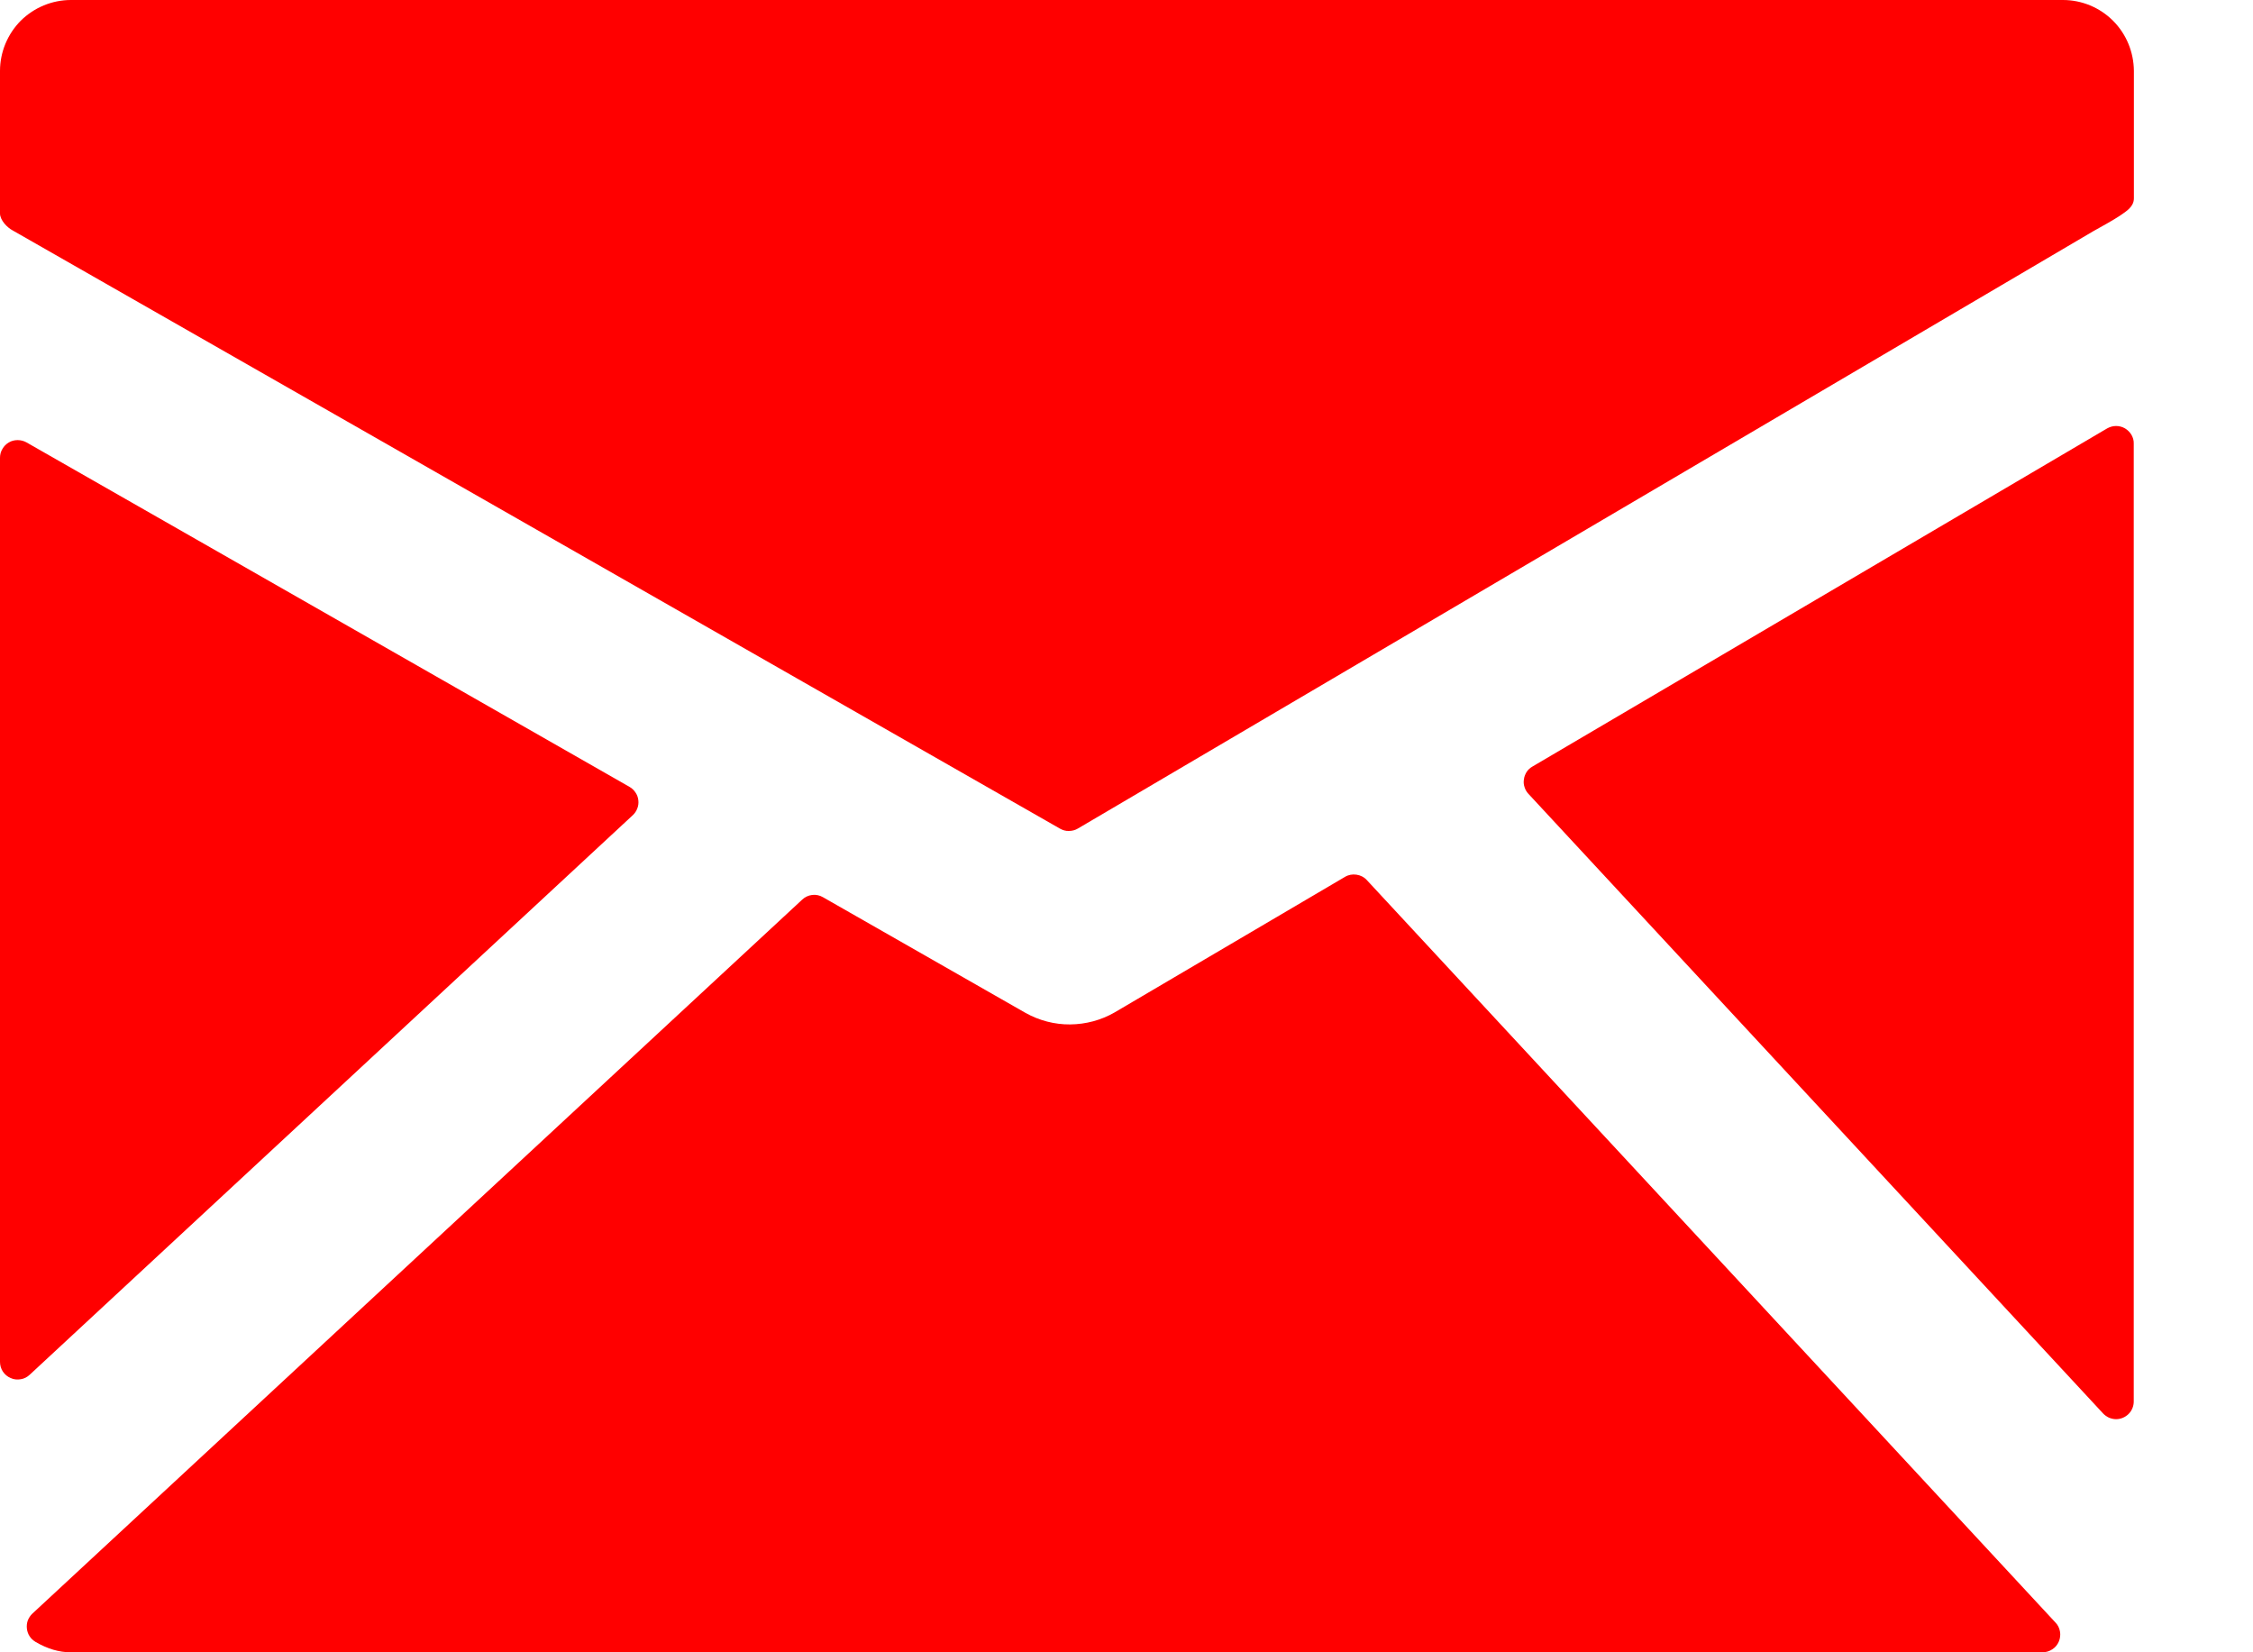 <?xml version="1.0" encoding="UTF-8"?> <svg xmlns="http://www.w3.org/2000/svg" width="15" height="11" viewBox="0 0 15 11" fill="none"> <path d="M13.735 0H0.472C0.347 0 0.227 0.05 0.138 0.138C0.05 0.227 9.7654e-05 0.347 0 0.472V1.421C0 1.465 0.047 1.515 0.086 1.535L7.058 5.517C7.076 5.527 7.096 5.533 7.116 5.532C7.137 5.532 7.158 5.527 7.176 5.516L13.937 1.539C13.975 1.518 14.076 1.462 14.114 1.436C14.159 1.405 14.207 1.376 14.207 1.32V0.472C14.206 0.347 14.157 0.227 14.068 0.138C13.98 0.05 13.86 0 13.735 0Z" fill="#FF0000"></path> <path d="M14.148 2.852C14.129 2.841 14.109 2.836 14.088 2.836C14.067 2.836 14.047 2.842 14.029 2.852L10.203 5.103C10.187 5.112 10.174 5.124 10.164 5.139C10.155 5.154 10.148 5.17 10.146 5.188C10.143 5.205 10.144 5.223 10.15 5.24C10.155 5.257 10.164 5.272 10.176 5.285L14.002 9.41C14.013 9.422 14.027 9.431 14.041 9.438C14.056 9.444 14.072 9.448 14.088 9.448C14.12 9.448 14.15 9.435 14.172 9.413C14.194 9.391 14.206 9.361 14.206 9.33V2.954C14.207 2.933 14.201 2.913 14.191 2.895C14.18 2.877 14.165 2.862 14.148 2.852Z" fill="#FF0000"></path> <path d="M9.1 5.859C9.082 5.839 9.058 5.827 9.031 5.823C9.004 5.819 8.977 5.824 8.954 5.838L7.421 6.74C7.331 6.792 7.229 6.819 7.125 6.82C7.021 6.821 6.919 6.794 6.829 6.744L5.479 5.973C5.457 5.96 5.432 5.955 5.407 5.958C5.382 5.961 5.359 5.972 5.341 5.989L0.216 10.742C0.202 10.755 0.192 10.771 0.185 10.788C0.179 10.805 0.177 10.823 0.179 10.842C0.181 10.86 0.187 10.878 0.197 10.893C0.207 10.909 0.221 10.921 0.237 10.931C0.316 10.977 0.393 11 0.471 11H13.599C13.622 11 13.645 10.993 13.664 10.98C13.683 10.968 13.698 10.95 13.707 10.929C13.716 10.908 13.719 10.884 13.715 10.862C13.711 10.839 13.701 10.818 13.685 10.802L9.1 5.859Z" fill="#FF0000"></path> <path d="M4.213 5.427C4.226 5.415 4.237 5.399 4.243 5.382C4.25 5.365 4.252 5.346 4.25 5.328C4.248 5.309 4.242 5.292 4.231 5.276C4.221 5.261 4.208 5.248 4.192 5.239L0.176 2.945C0.158 2.935 0.138 2.93 0.117 2.93C0.096 2.93 0.076 2.935 0.058 2.946C0.041 2.956 0.026 2.971 0.016 2.989C0.005 3.007 -3.64374e-05 3.027 1.88129e-06 3.048V9.066C-0 9.089 0.006 9.111 0.019 9.131C0.032 9.15 0.049 9.165 0.071 9.174C0.092 9.184 0.115 9.186 0.138 9.182C0.16 9.179 0.181 9.168 0.198 9.152L4.213 5.427Z" fill="#FF0000"></path> </svg> 